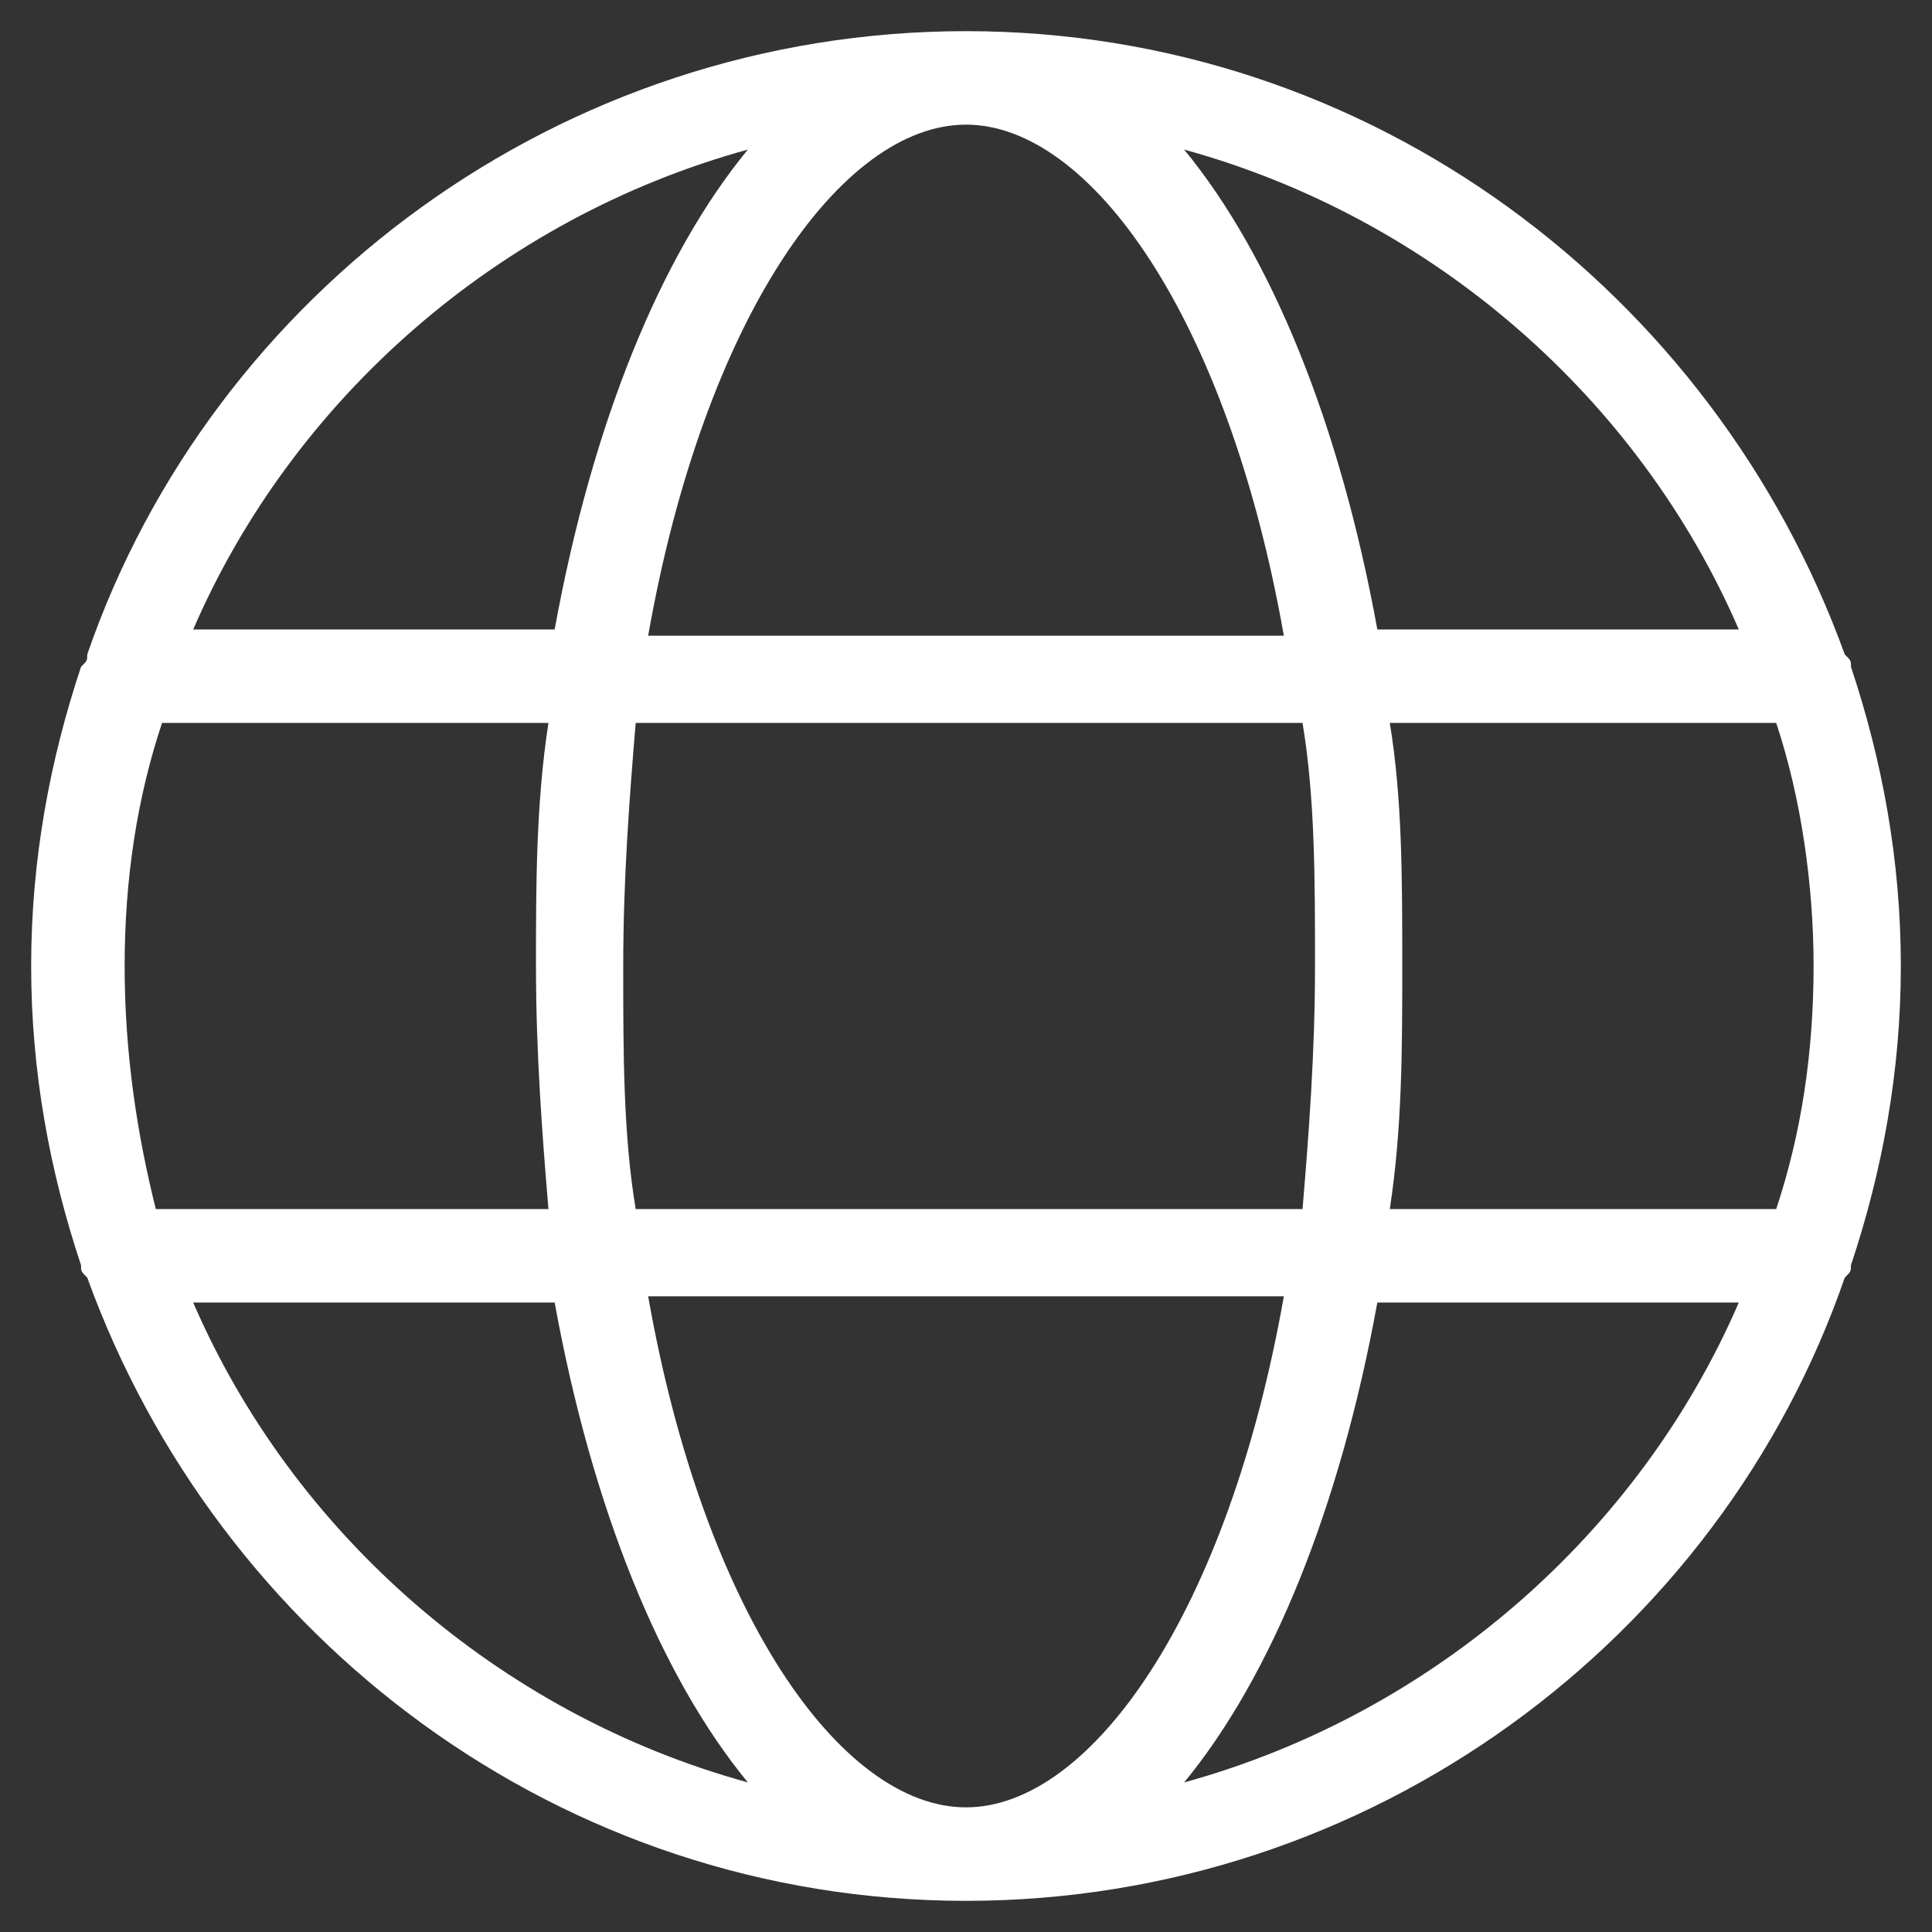 <?xml version="1.0" encoding="utf-8"?>
<!-- Generator: Adobe Illustrator 22.0.0, SVG Export Plug-In . SVG Version: 6.00 Build 0)  -->
<svg version="1.1" id="图层_1" xmlns="http://www.w3.org/2000/svg" xmlns:xlink="http://www.w3.org/1999/xlink" x="0px" y="0px"
	 viewBox="0 0 31 31" style="enable-background:new 0 0 31 31;" xml:space="preserve">
<rect x="0" y="0" width="31" height="31" fill="#333333" stroke="none"/>
<style type="text/css">
	.st0{fill:#FFFFFF;}
</style>
<g id="XMLID_1851_">
	<path id="XMLID_1852_" class="st0" d="M29.7,20.3c0.5-1.5,0.8-3.1,0.8-4.8c0-1.7-0.3-3.3-0.8-4.8c0-0.1,0-0.1-0.1-0.2
		c-2.1-5.8-7.6-10-14.1-10C9,0.5,3.4,4.7,1.4,10.5c0,0.1,0,0.1-0.1,0.2c-0.5,1.5-0.8,3.1-0.8,4.8c0,1.7,0.3,3.3,0.8,4.8
		c0,0.1,0,0.1,0.1,0.2c2.1,5.8,7.6,10,14.1,10c6.5,0,12.1-4.2,14.1-10C29.7,20.4,29.7,20.4,29.7,20.3z M15.5,29
		c-2,0-4.2-3.1-5.1-8.2h10.2C19.7,25.9,17.5,29,15.5,29z M10.2,19.4c-0.2-1.2-0.2-2.5-0.2-3.9c0-1.4,0.1-2.7,0.2-3.9h10.7
		c0.2,1.2,0.2,2.5,0.2,3.9c0,1.4-0.1,2.7-0.2,3.9H10.2z M2,15.5c0-1.4,0.2-2.7,0.6-3.9h6.2c-0.2,1.3-0.2,2.6-0.2,3.9
		c0,1.4,0.1,2.7,0.2,3.9H2.5C2.2,18.2,2,16.9,2,15.5z M15.5,2c2,0,4.2,3.1,5.1,8.2H10.4C11.3,5.1,13.5,2,15.5,2z M22.3,11.6h6.2
		c0.4,1.2,0.6,2.6,0.6,3.9c0,1.4-0.2,2.7-0.6,3.9h-6.2c0.2-1.3,0.2-2.6,0.2-3.9C22.5,14.1,22.5,12.8,22.3,11.6z M27.9,10.1h-5.8
		c-0.6-3.3-1.7-6-3.1-7.7C23,3.5,26.3,6.4,27.9,10.1z M12,2.4c-1.4,1.7-2.5,4.4-3.1,7.7H3.1C4.7,6.4,8,3.5,12,2.4z M3.1,20.9h5.8
		c0.6,3.3,1.7,6,3.1,7.7C8,27.5,4.7,24.6,3.1,20.9z M19,28.6c1.4-1.7,2.5-4.4,3.1-7.7h5.8C26.3,24.6,23,27.5,19,28.6z"/>
</g>
</svg>
